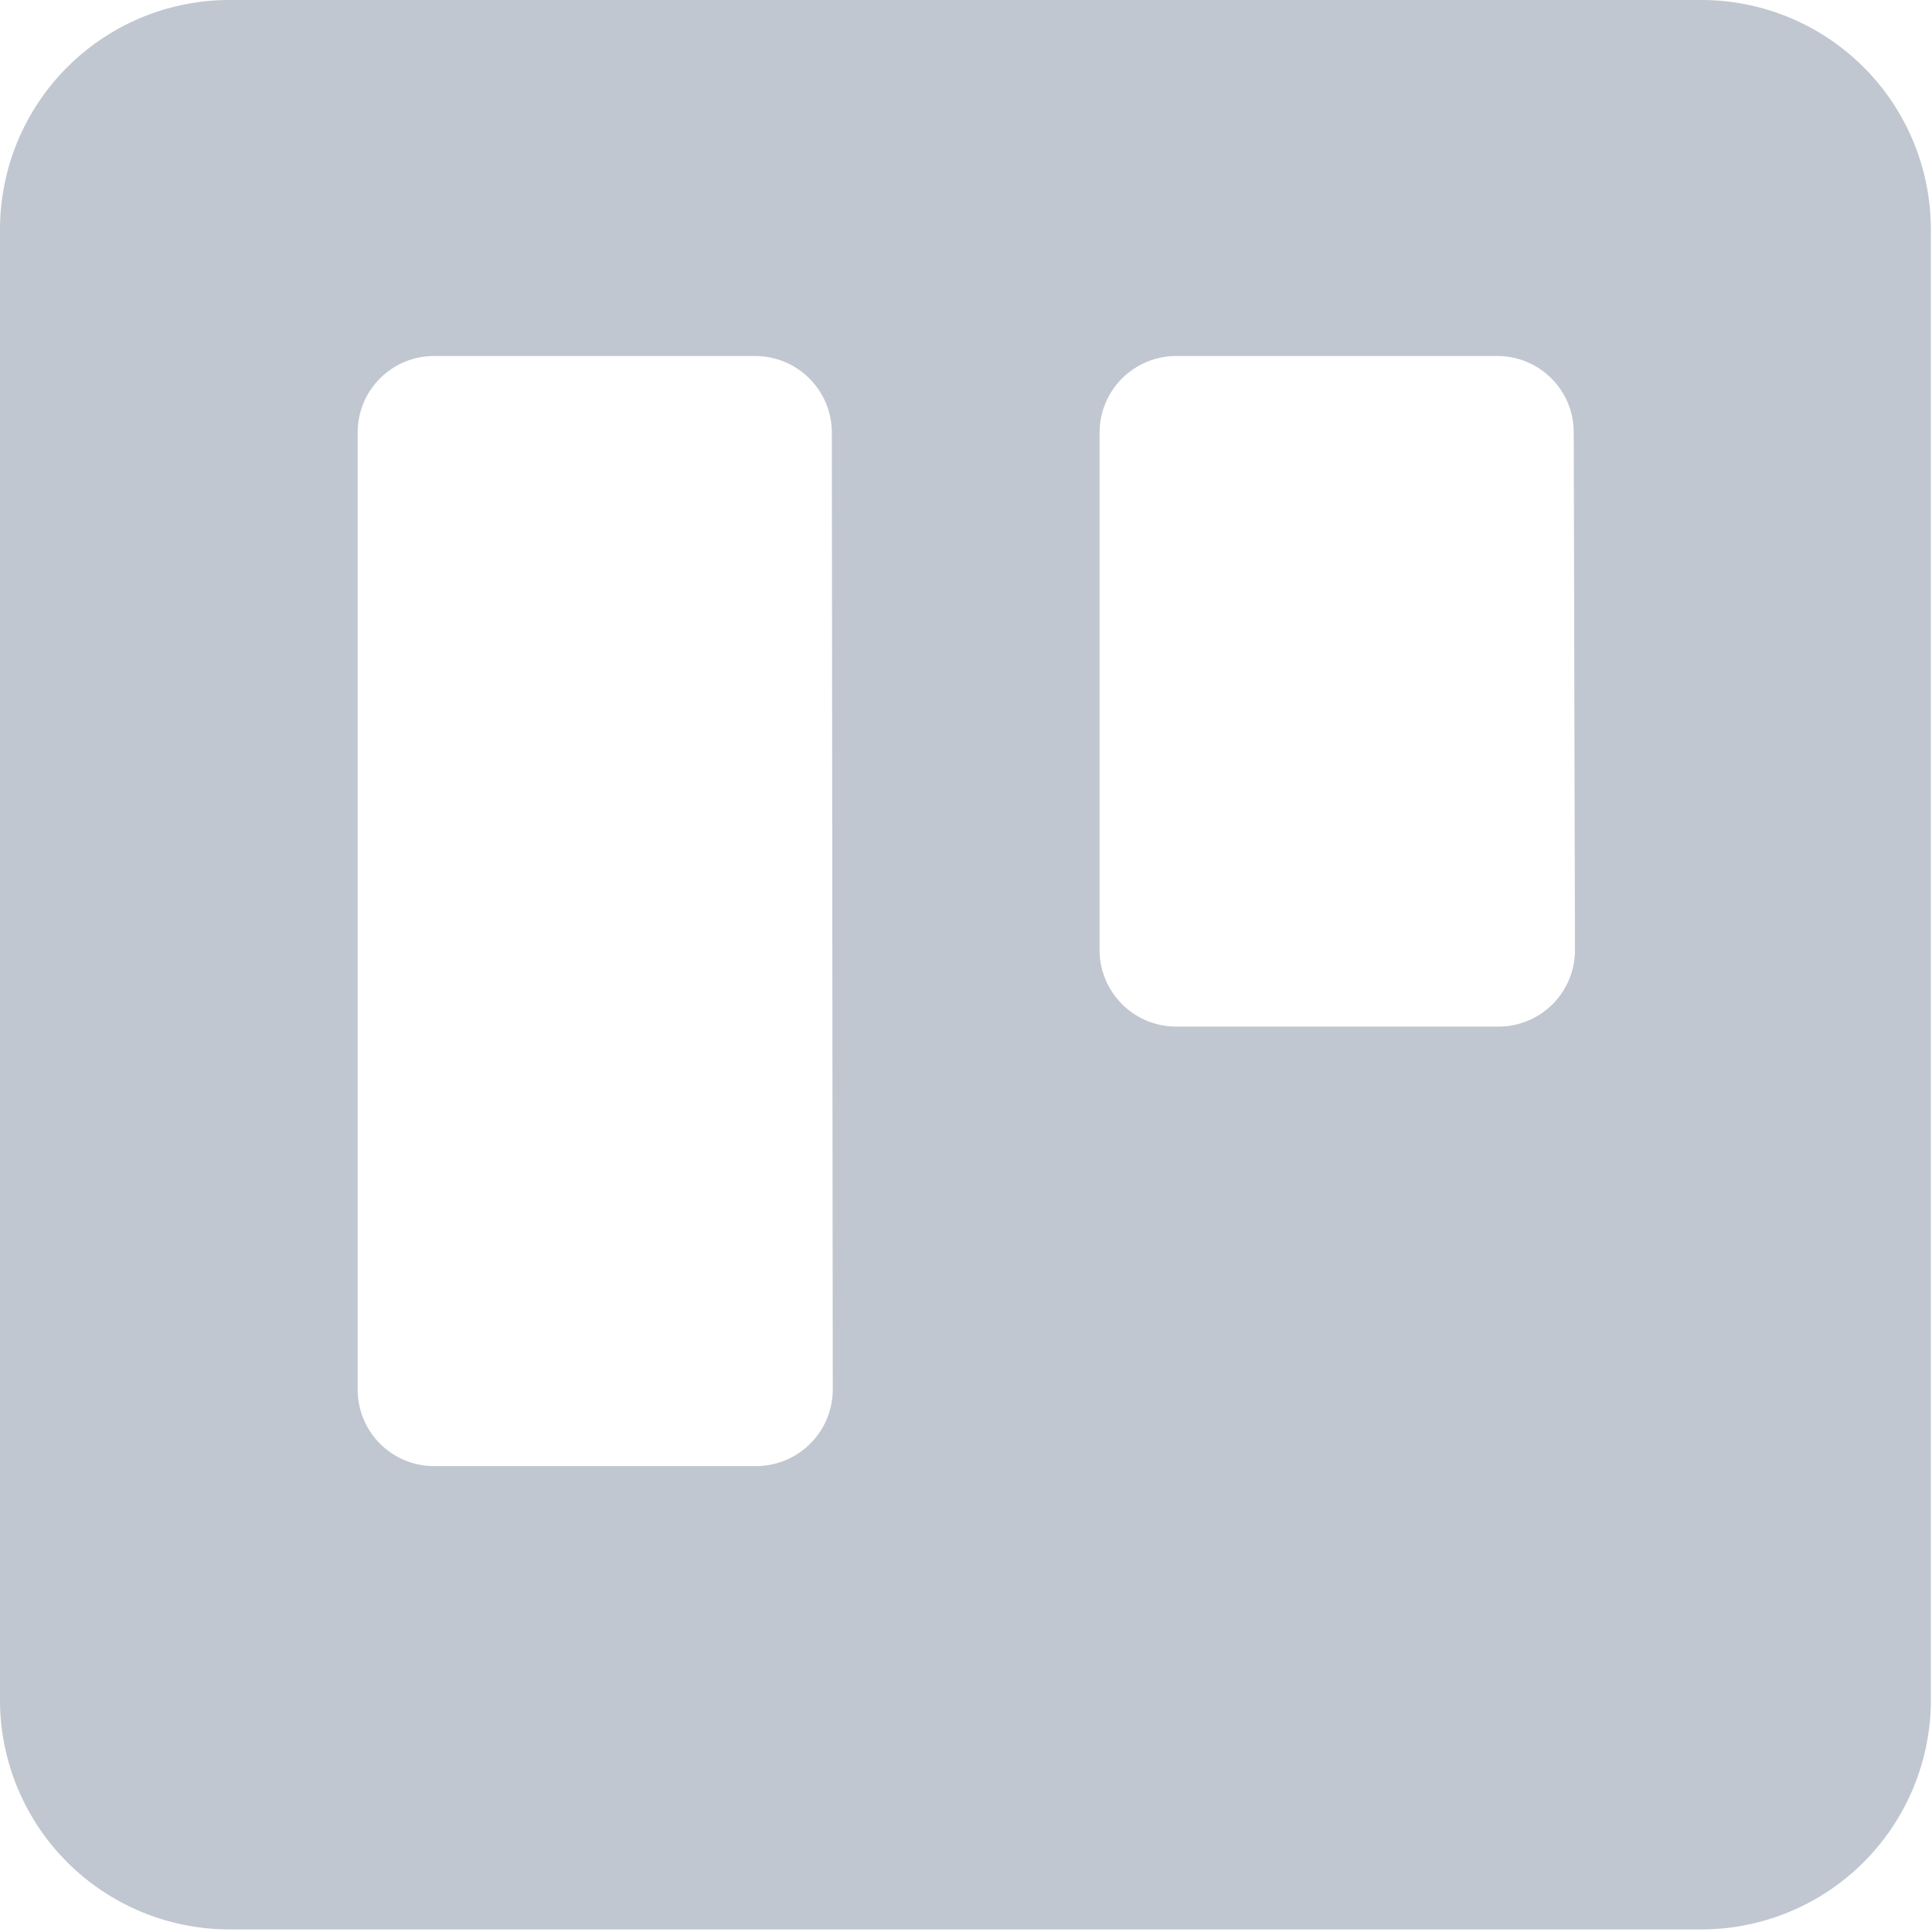 <?xml version="1.0" encoding="utf-8"?>
<svg xmlns="http://www.w3.org/2000/svg" width="522" height="522" viewBox="0 0 522 522" focusable="false" role="presentation">
    <path fill="#C1C7D0" d="M459.71 0H62A62 62 0 0 0 0 61.92V459a62 62 0 0 0 61.76 62.3h398a62 62 0 0 0 61.93-62.09V61.92A62 62 0 0 0 459.71 0ZM225 375.48a20.73 20.73 0 0 1-20.81 20.64h-87a20.65 20.65 0 0 1-20.55-20.64V116.83a20.63 20.63 0 0 1 20.55-20.64h86.92a20.72 20.72 0 0 1 20.64 20.64zm200.53-118.76a20.65 20.65 0 0 1-20.64 20.65h-87.16a20.72 20.72 0 0 1-20.64-20.65V116.83a20.72 20.72 0 0 1 20.64-20.64h86.91a20.63 20.63 0 0 1 20.56 20.64z"/>
</svg>
